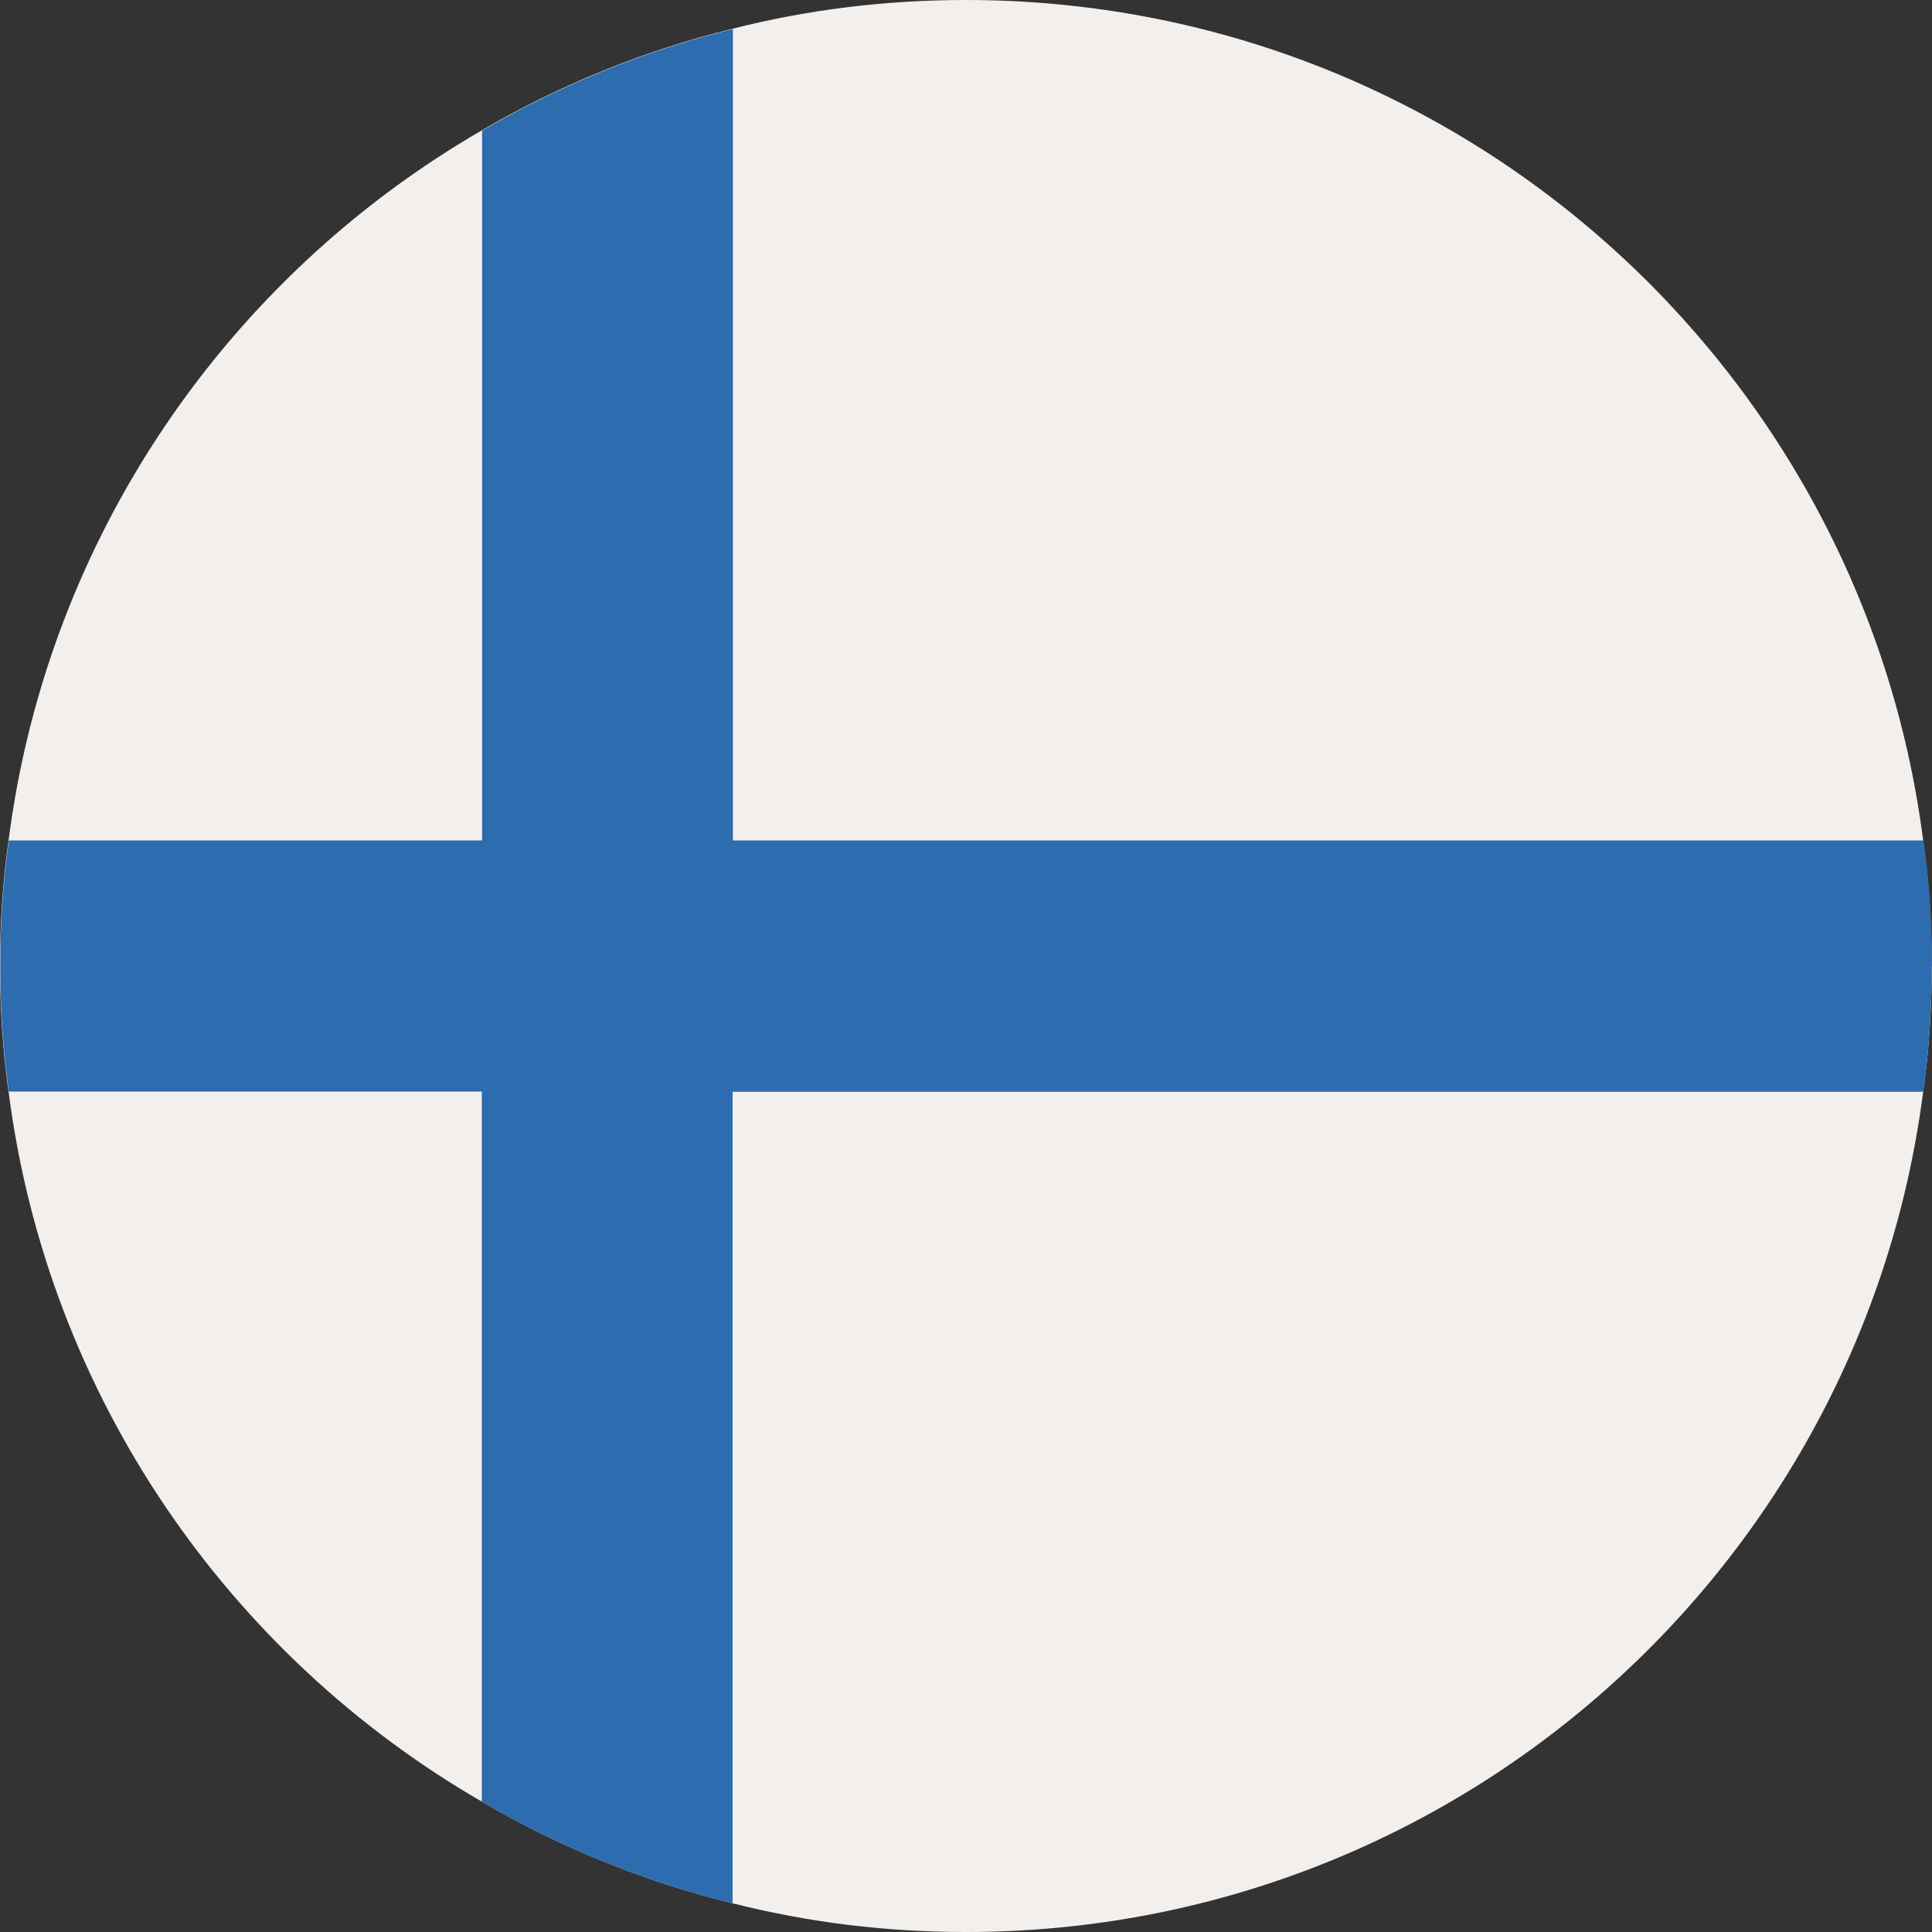 <?xml version="1.0" encoding="UTF-8"?><svg id="_レイヤー_2" xmlns="http://www.w3.org/2000/svg" viewBox="0 0 512 512"><rect x="0" y="0" width="512" height="512" fill="#333333" stroke="none"/><defs><style>.cls-1{fill:#2c6caf;}.cls-2{fill:#f3efec;}</style></defs><g id="Layer_1"><path class="cls-2" d="M511.93,256.07c0,11.23-.71,22.32-2.27,33.27-16.21,125.62-123.56,222.66-253.65,222.66-21.33,0-41.94-2.56-61.85-7.61-23.67-5.83-46-14.93-66.47-26.94C60.43,438.56,12.58,369.75,2.27,289.27c-1.56-10.95-2.27-22.04-2.27-33.27s.71-22.32,2.27-33.27C12.58,142.25,60.43,73.44,127.68,34.55c20.47-11.94,42.8-21.11,66.47-26.94,19.83-5.05,40.52-7.61,61.85-7.61,130.1,0,237.52,97.04,253.65,222.66,1.56,10.95,2.27,22.04,2.27,33.27v.14Z"/><path class="cls-1" d="M511.93,256.07c0,11.23-.71,22.32-2.27,33.27H194.15v215.05c-23.67-5.83-46-14.93-66.47-26.94v-188.18H2.35c-1.56-10.95-2.27-22.04-2.27-33.27s.71-22.32,2.27-33.27h125.41V34.62c20.47-11.94,42.8-21.11,66.47-26.94v215.05h315.5c1.56,10.95,2.27,22.04,2.27,33.27l-.07.07Z"/></g></svg>
